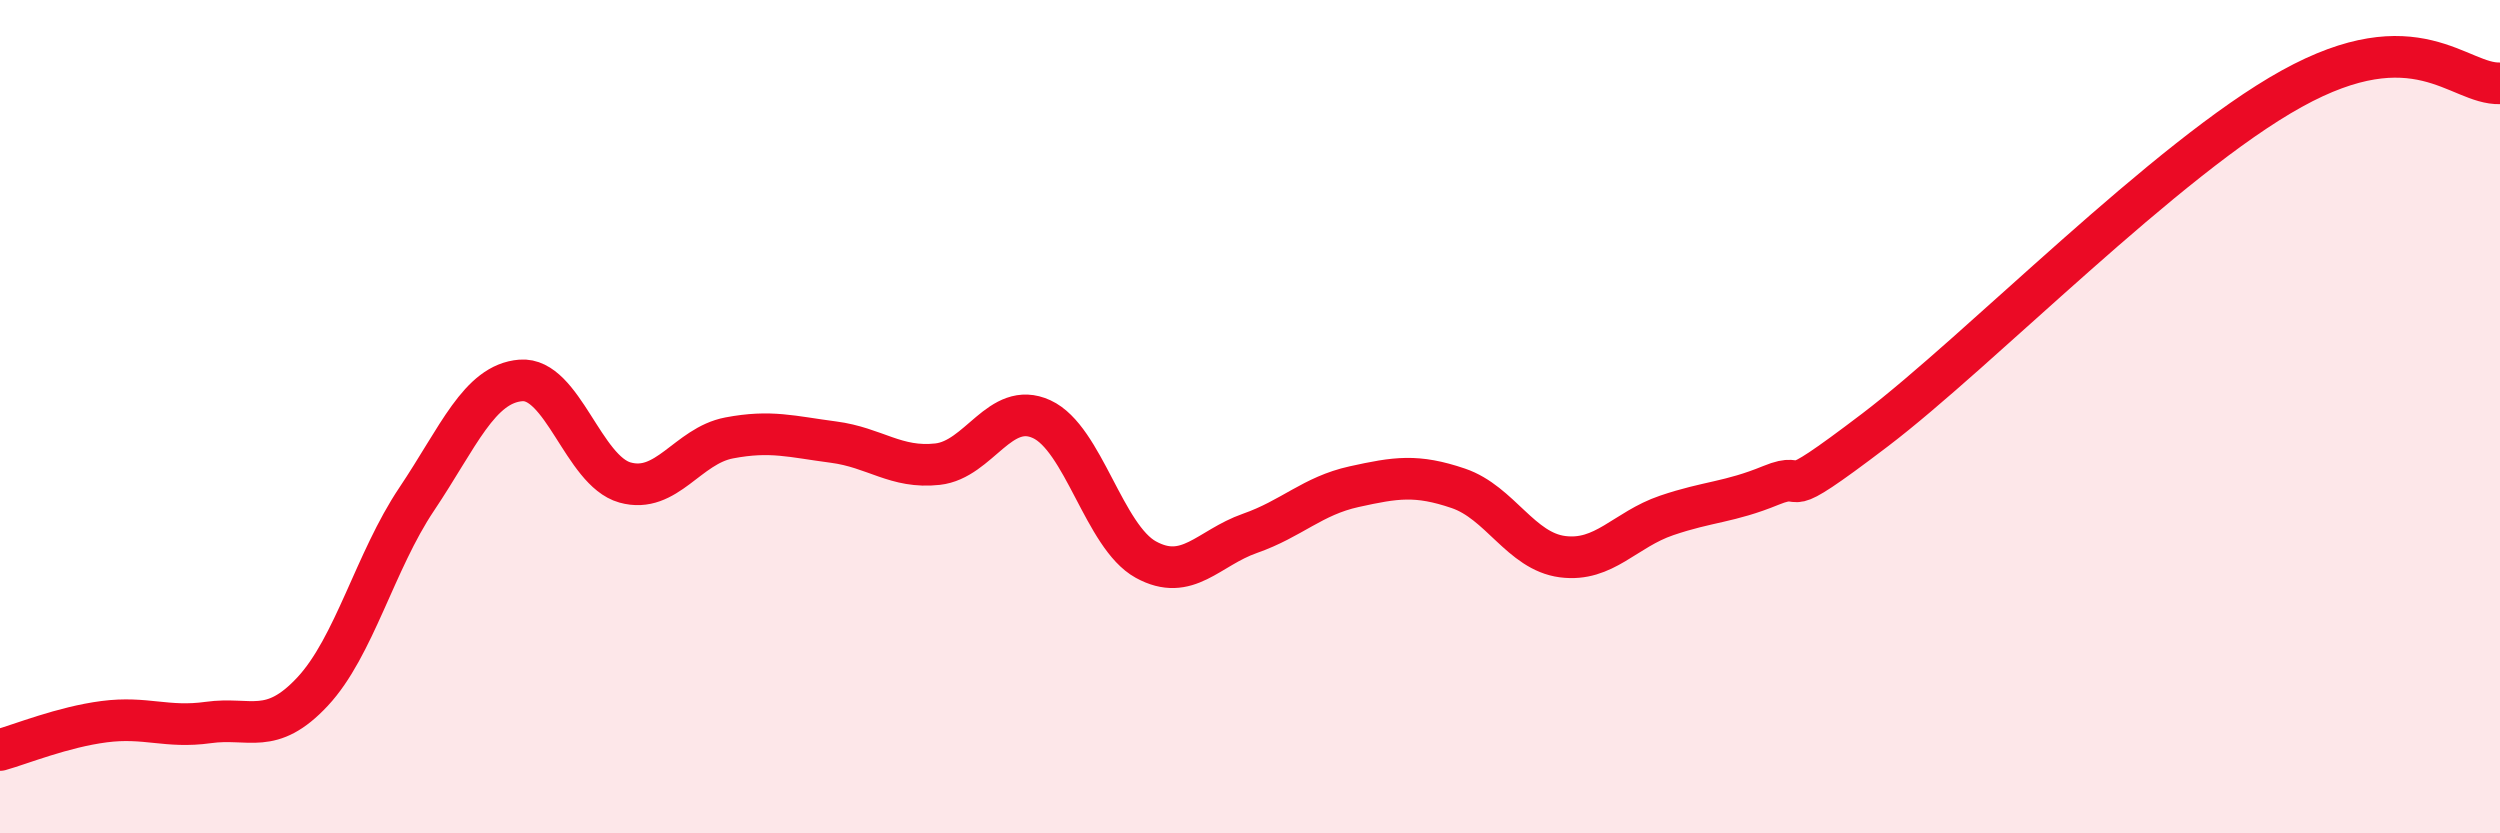 
    <svg width="60" height="20" viewBox="0 0 60 20" xmlns="http://www.w3.org/2000/svg">
      <path
        d="M 0,18 C 0.5,17.86 1.5,17.45 2.5,17.32 C 3.5,17.19 4,17.48 5,17.34 C 6,17.2 6.5,17.67 7.5,16.6 C 8.5,15.53 9,13.47 10,11.98 C 11,10.49 11.5,9.21 12.5,9.13 C 13.5,9.05 14,11.3 15,11.58 C 16,11.86 16.5,10.7 17.5,10.51 C 18.5,10.32 19,10.48 20,10.61 C 21,10.74 21.5,11.25 22.5,11.14 C 23.5,11.03 24,9.6 25,10.06 C 26,10.52 26.5,12.88 27.5,13.43 C 28.5,13.98 29,13.15 30,12.8 C 31,12.45 31.5,11.9 32.5,11.68 C 33.5,11.46 34,11.38 35,11.72 C 36,12.06 36.5,13.23 37.5,13.36 C 38.5,13.49 39,12.71 40,12.37 C 41,12.03 41.5,12.06 42.5,11.65 C 43.5,11.24 42.5,12.22 45,10.32 C 47.5,8.42 52,3.79 55,2.13 C 58,0.47 59,2.03 60,2L60 20L0 20Z"
        fill="#EB0A25"
        opacity="0.1"
        stroke-linecap="round"
        stroke-linejoin="round"
      />
      <path
        d="M 0,18 C 0.5,17.86 1.5,17.45 2.5,17.32 C 3.5,17.19 4,17.48 5,17.34 C 6,17.2 6.5,17.67 7.5,16.6 C 8.5,15.53 9,13.47 10,11.98 C 11,10.49 11.5,9.21 12.5,9.13 C 13.5,9.05 14,11.3 15,11.58 C 16,11.86 16.5,10.7 17.5,10.51 C 18.5,10.32 19,10.48 20,10.61 C 21,10.74 21.5,11.25 22.5,11.14 C 23.5,11.03 24,9.6 25,10.06 C 26,10.52 26.5,12.88 27.5,13.43 C 28.5,13.98 29,13.15 30,12.8 C 31,12.45 31.5,11.9 32.5,11.68 C 33.5,11.46 34,11.38 35,11.72 C 36,12.06 36.5,13.23 37.5,13.36 C 38.5,13.49 39,12.71 40,12.37 C 41,12.03 41.5,12.06 42.5,11.65 C 43.5,11.24 42.5,12.22 45,10.32 C 47.5,8.42 52,3.79 55,2.13 C 58,0.47 59,2.03 60,2"
        stroke="#EB0A25"
        stroke-width="1"
        fill="none"
        stroke-linecap="round"
        stroke-linejoin="round"
      />
    </svg>
  